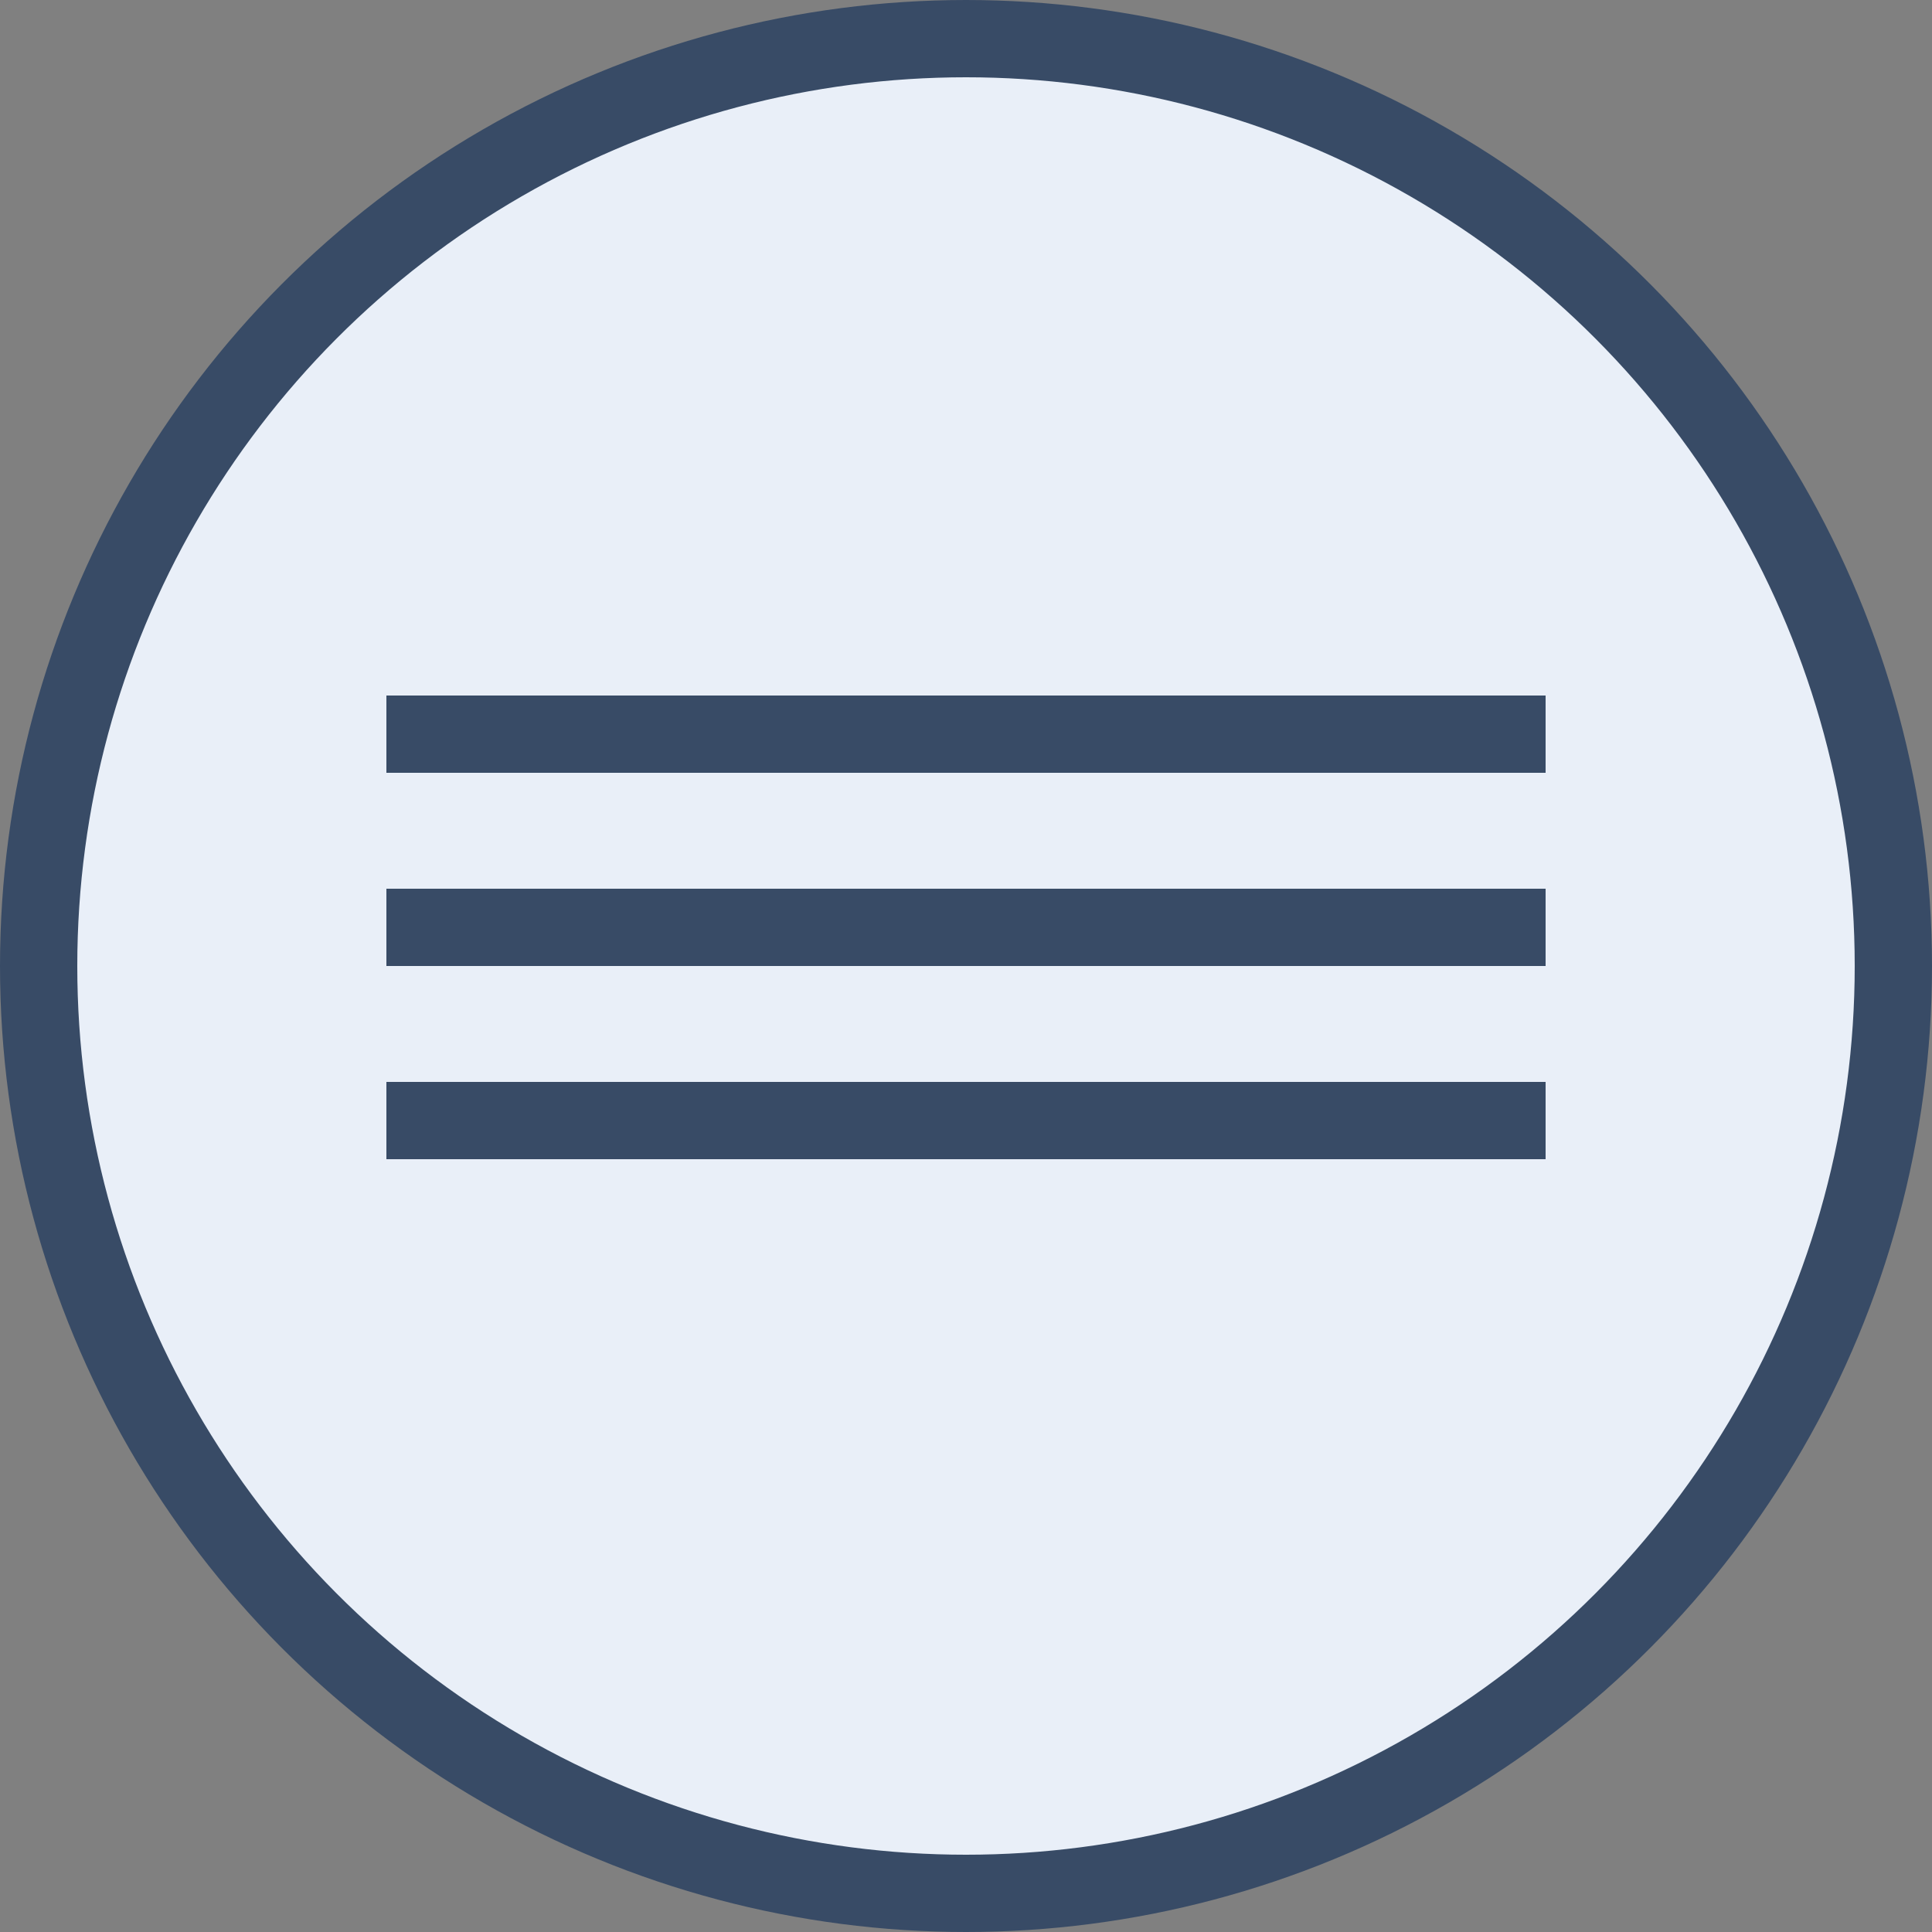 <?xml version="1.0" encoding="UTF-8"?> <svg xmlns="http://www.w3.org/2000/svg" width="50" height="50" viewBox="0 0 50 50" fill="none"><rect x="0" y="0" width="50" height="50" fill="#808080" stroke="none"/> <circle cx="25" cy="25" r="24" fill="#E9EFF8" stroke="#384B66" stroke-width="2"></circle> <line x1="10" y1="19" x2="40" y2="19" stroke="#384B66" stroke-width="2"></line> <line x1="10" y1="24" x2="40" y2="24" stroke="#384B66" stroke-width="2"></line> <line x1="10" y1="29" x2="40" y2="29" stroke="#384B66" stroke-width="2"></line> </svg> 